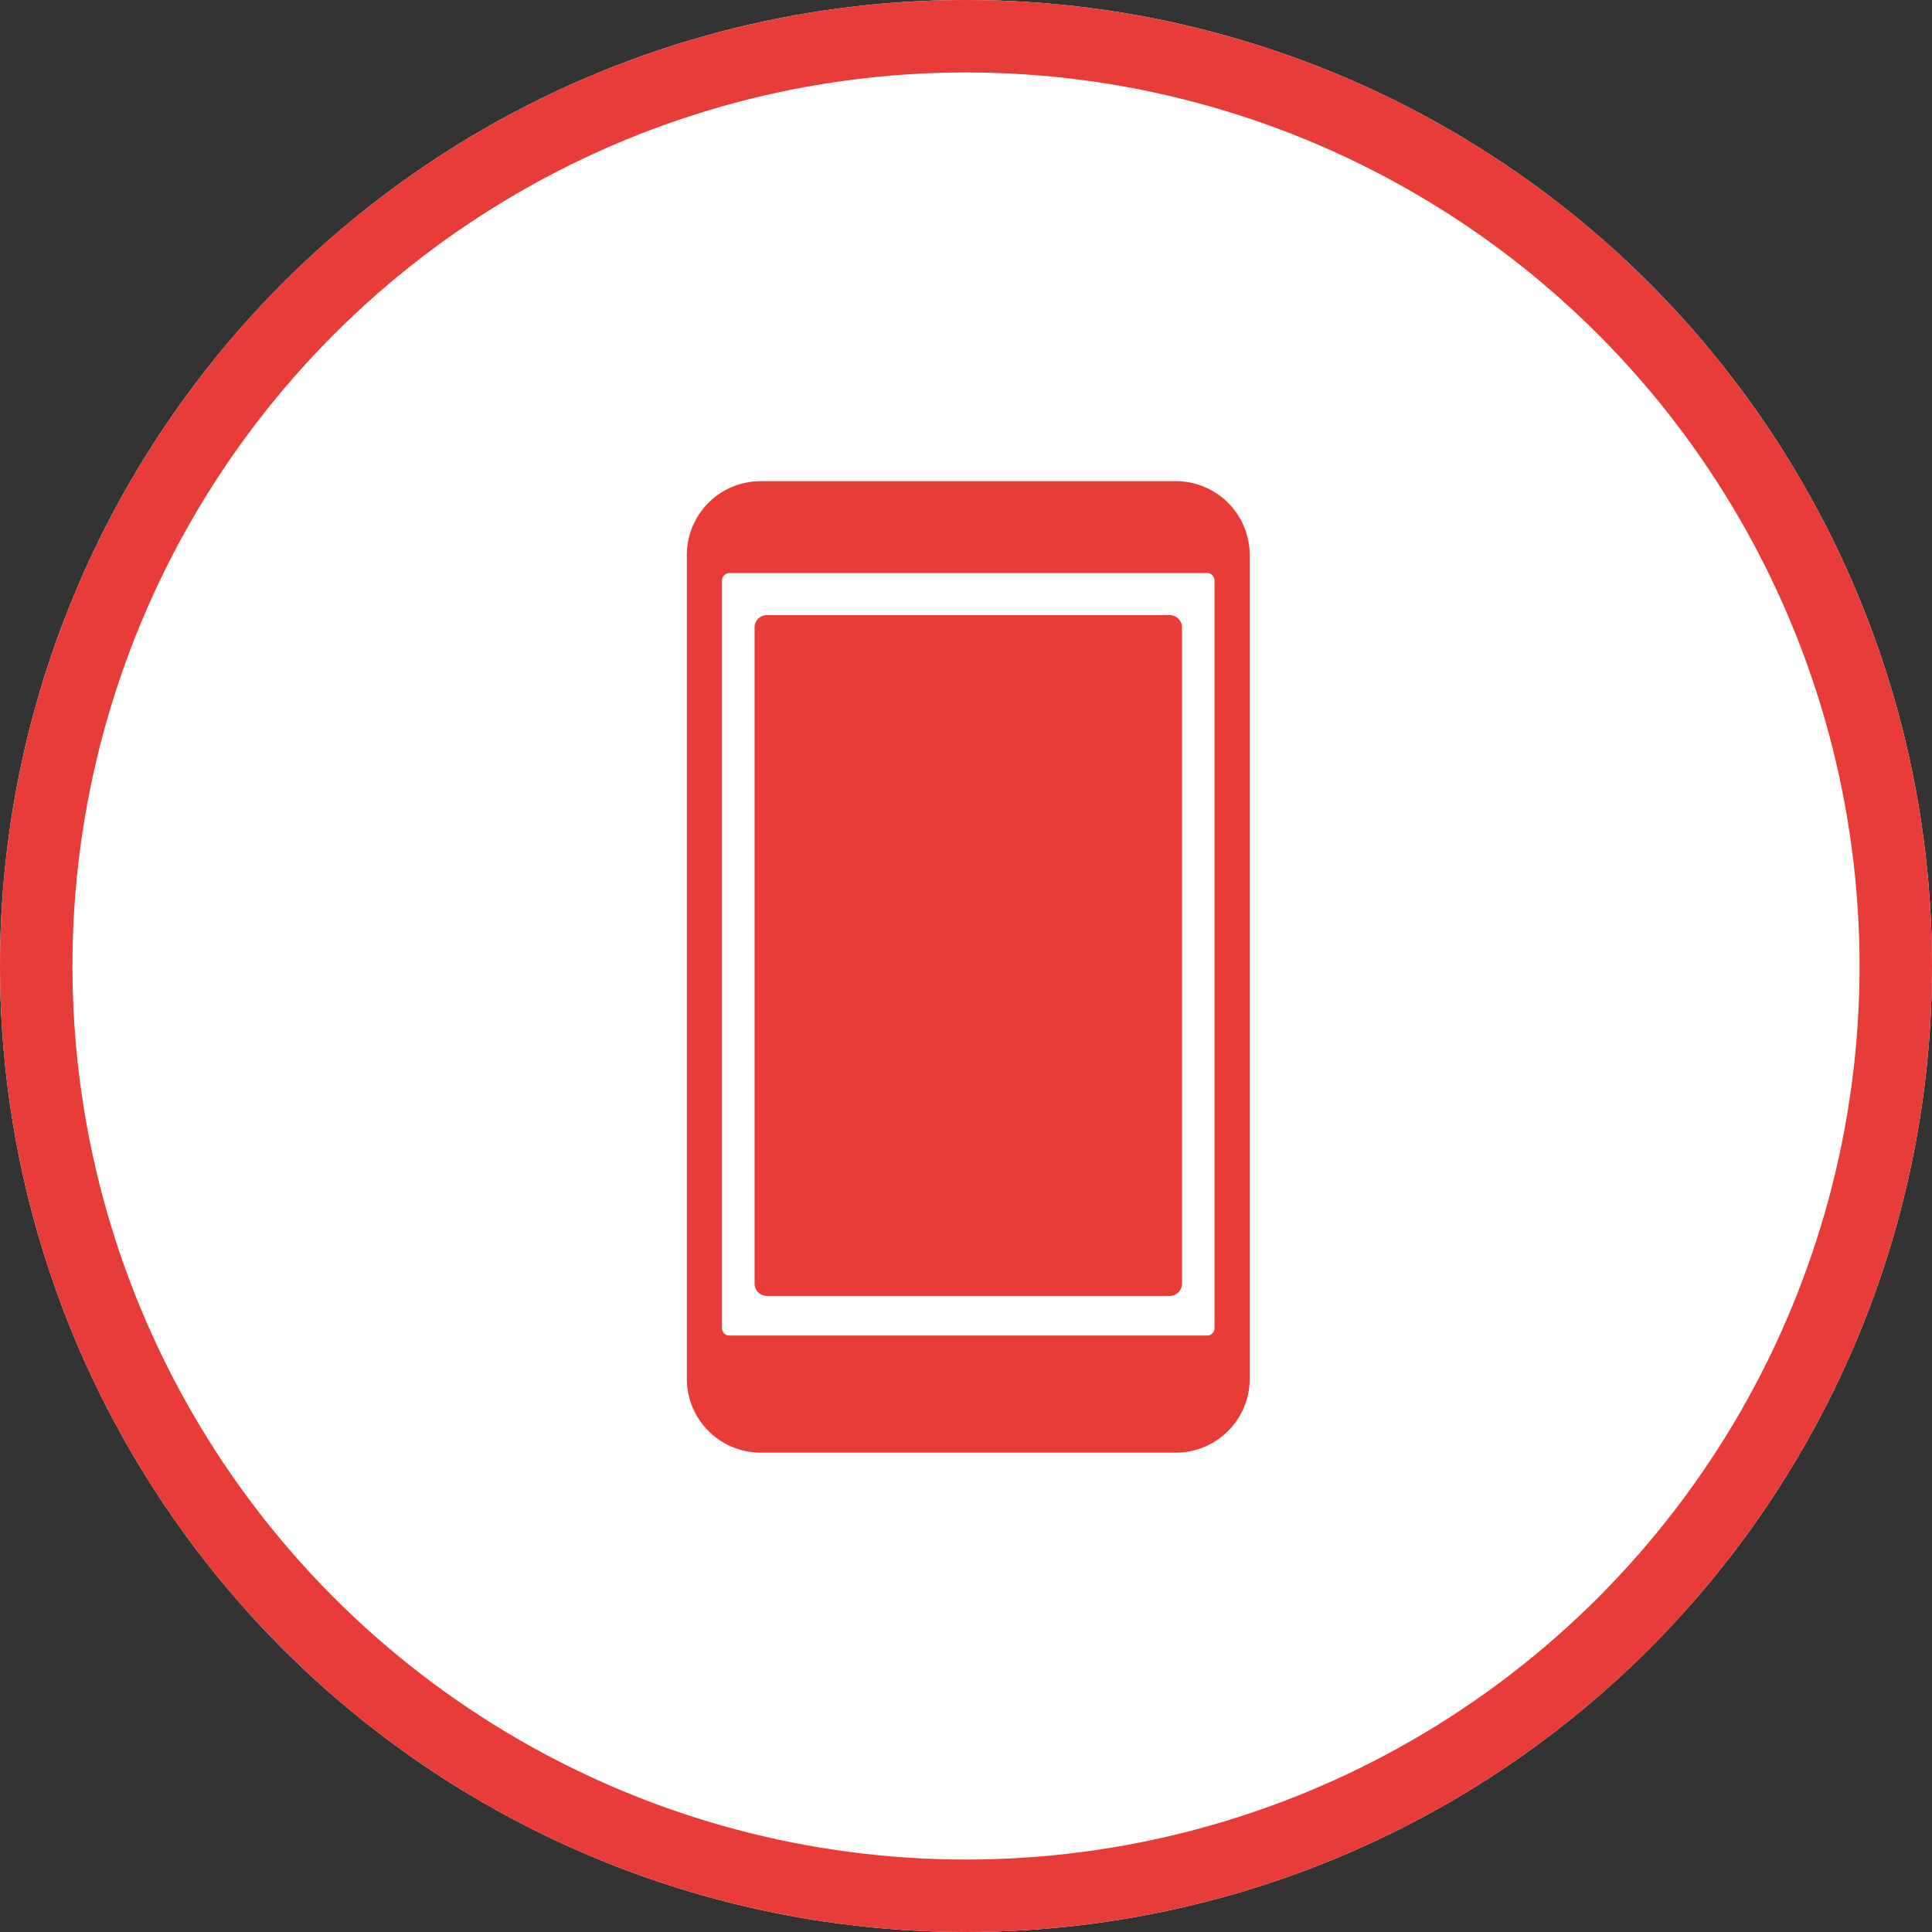 <svg xmlns="http://www.w3.org/2000/svg" width="80" height="80" viewBox="0 0 80 80">
  <rect x="0" y="0" width="80" height="80" fill="#333333" stroke="none"/>
  <g id="グループ_65600" data-name="グループ 65600" transform="translate(-350 -256)">
    <g id="楕円形_3322" data-name="楕円形 3322" transform="translate(350 256)" fill="#fff" stroke="#e73c37" stroke-width="3">
      <circle cx="40" cy="40" r="40" stroke="none"/>
      <circle cx="40" cy="40" r="38.5" fill="none"/>
    </g>
    <g id="グループ_64164" data-name="グループ 64164" transform="translate(10070 -7340)">
      <g id="グループ_64154" data-name="グループ 64154" transform="translate(-9691.56 7615.923)">
        <path id="パス_152189" data-name="パス 152189" d="M20.257,0H3.05A3.059,3.059,0,0,0,0,3.049V37.176a3.059,3.059,0,0,0,3.05,3.05H20.257a3.059,3.059,0,0,0,3.05-3.05V3.049A3.059,3.059,0,0,0,20.257,0M21.85,35.072a.306.306,0,0,1-.306.306H1.763a.306.306,0,0,1-.306-.306V4.112a.306.306,0,0,1,.306-.306H21.544a.306.306,0,0,1,.306.306Z" transform="translate(0 0.001)" fill="#e73d36"/>
        <path id="パス_152190" data-name="パス 152190" d="M40.41,59.793h-16.7a.511.511,0,0,0-.5.521V87.462a.511.511,0,0,0,.5.521h16.7a.511.511,0,0,0,.5-.521V60.314a.511.511,0,0,0-.5-.521" transform="translate(-20.405 -54.245)" fill="#e73d36"/>
      </g>
      <rect id="長方形_22306" data-name="長方形 22306" width="50" height="50" transform="translate(-9705 7611)" fill="none"/>
    </g>
  </g>
</svg>
